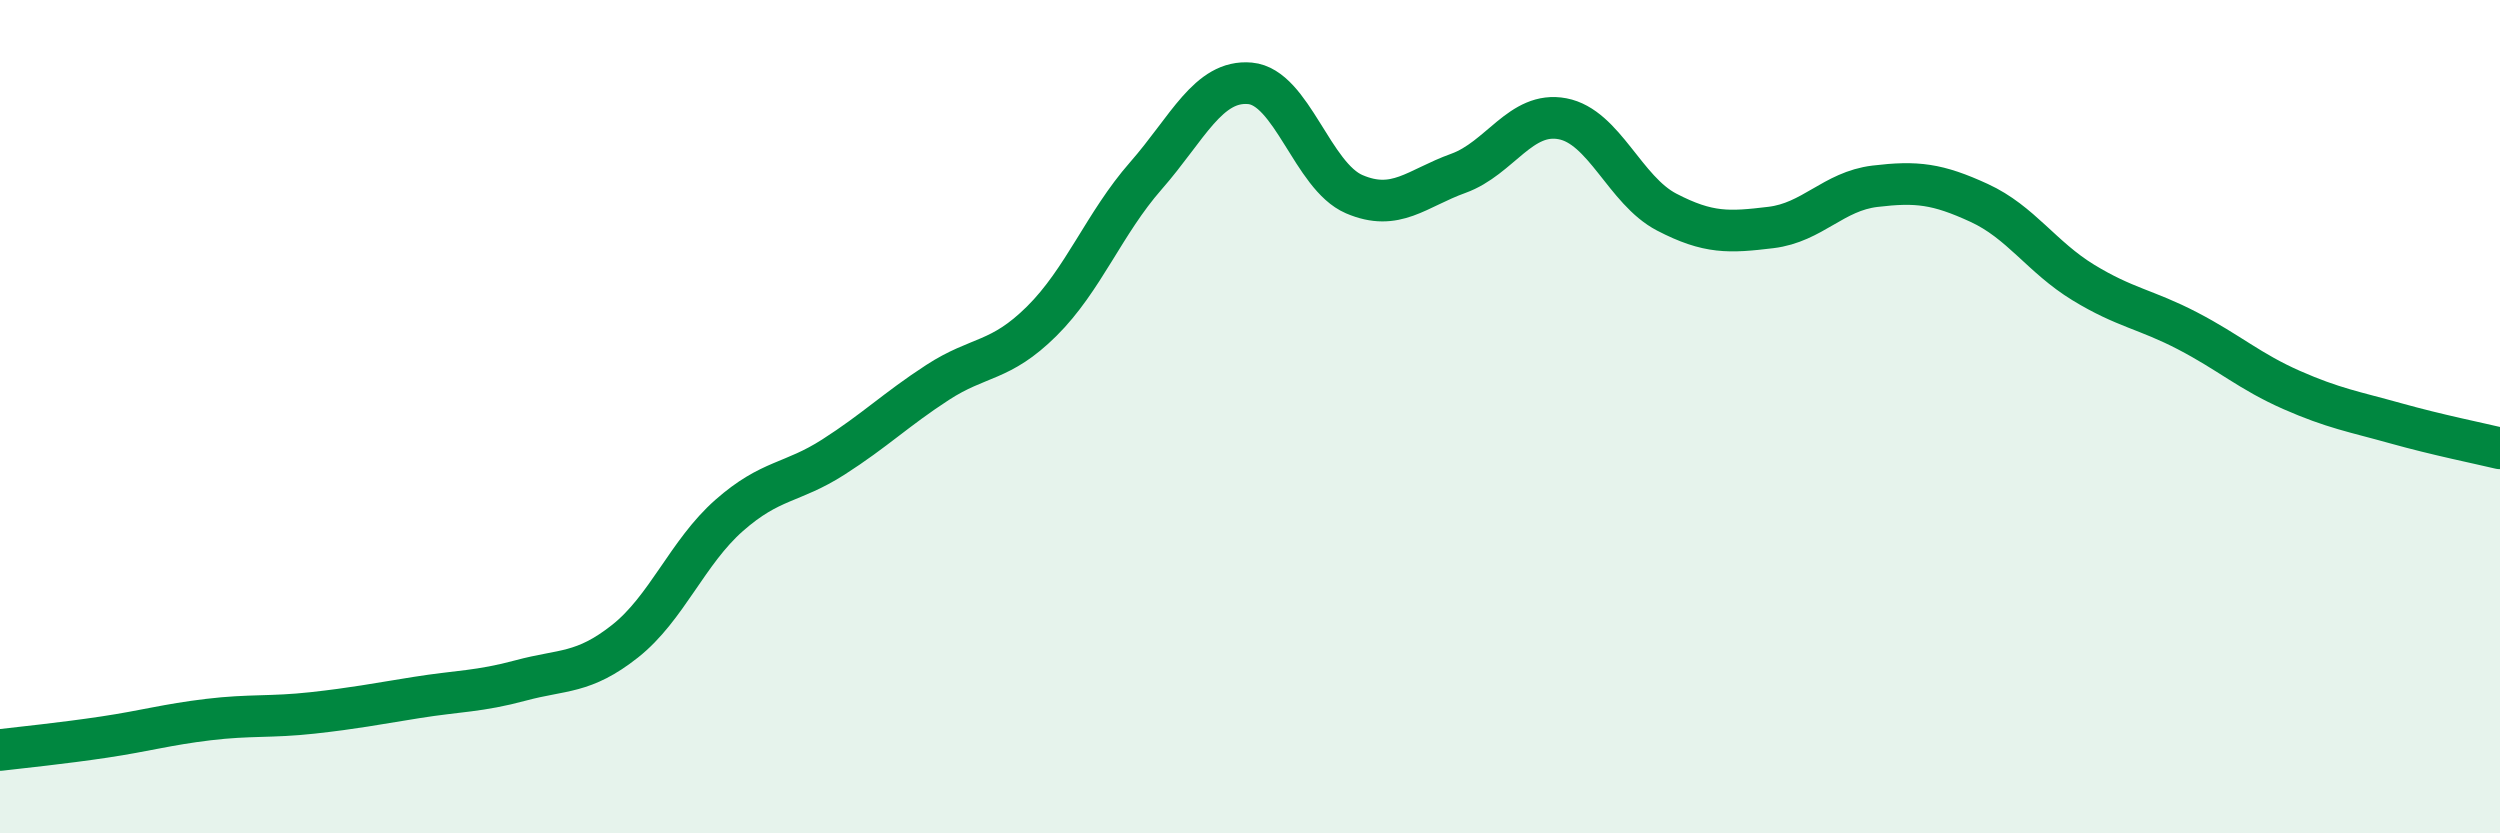 
    <svg width="60" height="20" viewBox="0 0 60 20" xmlns="http://www.w3.org/2000/svg">
      <path
        d="M 0,18 C 0.5,17.94 1.5,17.84 2.5,17.69 C 3.5,17.54 4,17.39 5,17.27 C 6,17.15 6.5,17.22 7.5,17.11 C 8.5,17 9,16.9 10,16.74 C 11,16.58 11.5,16.6 12.5,16.33 C 13.5,16.06 14,16.18 15,15.39 C 16,14.6 16.5,13.25 17.5,12.37 C 18.5,11.49 19,11.61 20,10.97 C 21,10.33 21.5,9.83 22.5,9.18 C 23.5,8.53 24,8.7 25,7.71 C 26,6.72 26.5,5.36 27.5,4.22 C 28.5,3.08 29,1.91 30,2 C 31,2.09 31.5,4.23 32.5,4.66 C 33.5,5.09 34,4.52 35,4.16 C 36,3.8 36.5,2.66 37.5,2.85 C 38.5,3.04 39,4.57 40,5.09 C 41,5.61 41.5,5.58 42.5,5.46 C 43.5,5.34 44,4.59 45,4.47 C 46,4.35 46.5,4.41 47.5,4.87 C 48.5,5.33 49,6.17 50,6.78 C 51,7.39 51.5,7.42 52.5,7.94 C 53.5,8.46 54,8.92 55,9.36 C 56,9.8 56.5,9.88 57.5,10.16 C 58.5,10.44 59.5,10.64 60,10.76L60 20L0 20Z"
        fill="#008740"
        opacity="0.1"
        stroke-linecap="round"
        stroke-linejoin="round"
      />
      <path
        d="M 0,18 C 0.5,17.94 1.5,17.84 2.5,17.69 C 3.5,17.54 4,17.39 5,17.27 C 6,17.15 6.5,17.22 7.5,17.11 C 8.5,17 9,16.9 10,16.74 C 11,16.58 11.5,16.6 12.5,16.33 C 13.5,16.06 14,16.18 15,15.39 C 16,14.6 16.5,13.25 17.5,12.37 C 18.5,11.49 19,11.61 20,10.97 C 21,10.33 21.5,9.83 22.5,9.18 C 23.5,8.53 24,8.7 25,7.71 C 26,6.72 26.5,5.36 27.5,4.22 C 28.5,3.08 29,1.91 30,2 C 31,2.09 31.5,4.23 32.5,4.66 C 33.5,5.09 34,4.52 35,4.16 C 36,3.8 36.5,2.66 37.5,2.85 C 38.5,3.04 39,4.57 40,5.09 C 41,5.61 41.5,5.58 42.5,5.46 C 43.5,5.34 44,4.59 45,4.47 C 46,4.35 46.5,4.41 47.5,4.87 C 48.5,5.33 49,6.17 50,6.78 C 51,7.39 51.5,7.42 52.5,7.94 C 53.5,8.46 54,8.92 55,9.36 C 56,9.8 56.5,9.88 57.5,10.16 C 58.5,10.44 59.5,10.64 60,10.76"
        stroke="#008740"
        stroke-width="1"
        fill="none"
        stroke-linecap="round"
        stroke-linejoin="round"
      />
    </svg>
  